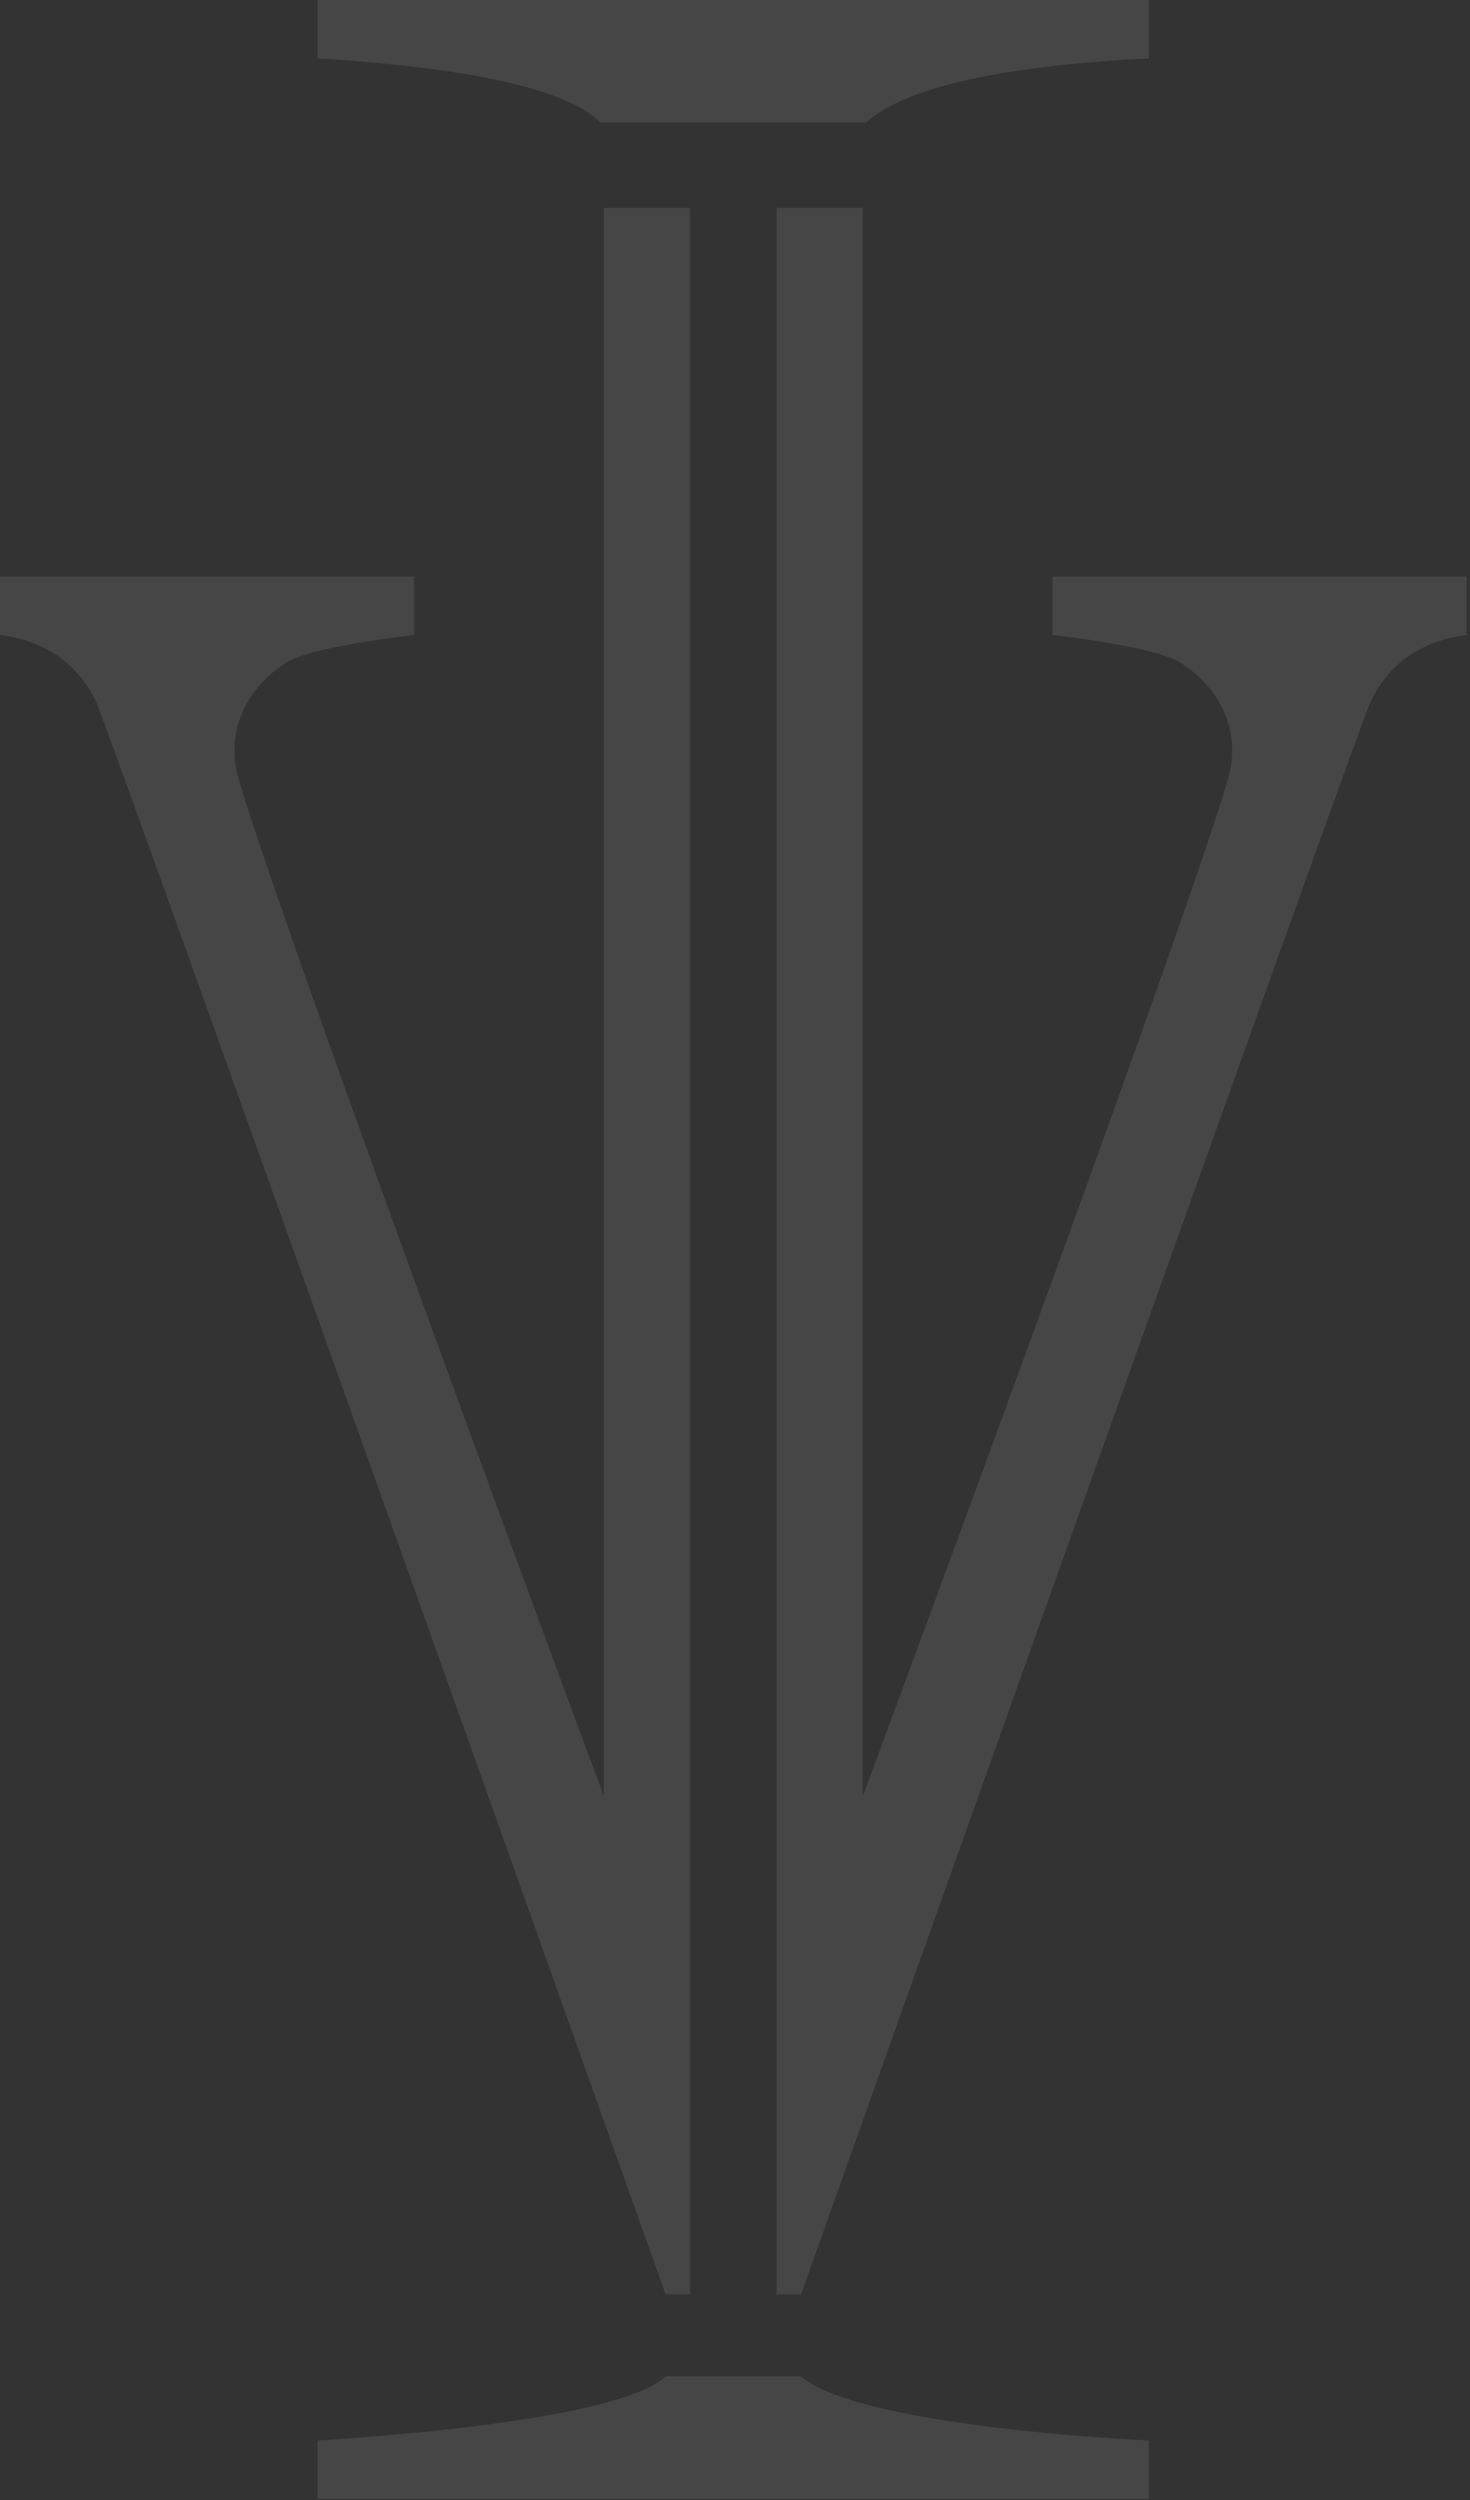 <?xml version="1.0" encoding="UTF-8"?> <svg xmlns="http://www.w3.org/2000/svg" width="383" height="651" viewBox="0 0 383 651" fill="none"><rect x="0" y="0" width="383" height="651" fill="#333333" stroke="none"/><g opacity="0.1"><path d="M225.627 31.915C235.754 22.793 260.318 17.225 299.332 15.197V0H82.789V15.197C123.308 17.744 147.872 23.31 156.494 31.915H225.627Z" fill="#FFF9F2"></path><path d="M208.713 618.737C218.838 627.859 260.319 633.421 299.332 635.454V650.652H82.789V635.454C123.309 632.908 164.788 627.341 173.41 618.737H208.713Z" fill="#FFF9F2"></path><path d="M382.127 165.316C370.464 166.839 361.946 172.587 357.051 182.792C354.036 189.081 208.714 597.367 208.714 597.367H202.346V54.147H224.775V467.75C224.775 467.75 306.956 246.532 319.82 203.307C324.298 188.27 315.517 177.226 306.908 172.16C301.838 169.63 290.952 167.351 274.235 165.316V150.125H382.127V165.316Z" fill="#FFF9F2"></path><path d="M0 150.127H107.885V165.32C91.167 167.353 80.284 169.626 75.218 172.162C66.608 177.228 57.824 188.272 62.301 203.309C75.165 246.534 157.344 467.753 157.344 467.753V54.149H179.774V597.37H173.405C173.405 597.37 28.087 189.083 25.07 182.794C20.177 172.589 11.657 166.841 0 165.32V150.127Z" fill="#FFF9F2"></path></g></svg> 
